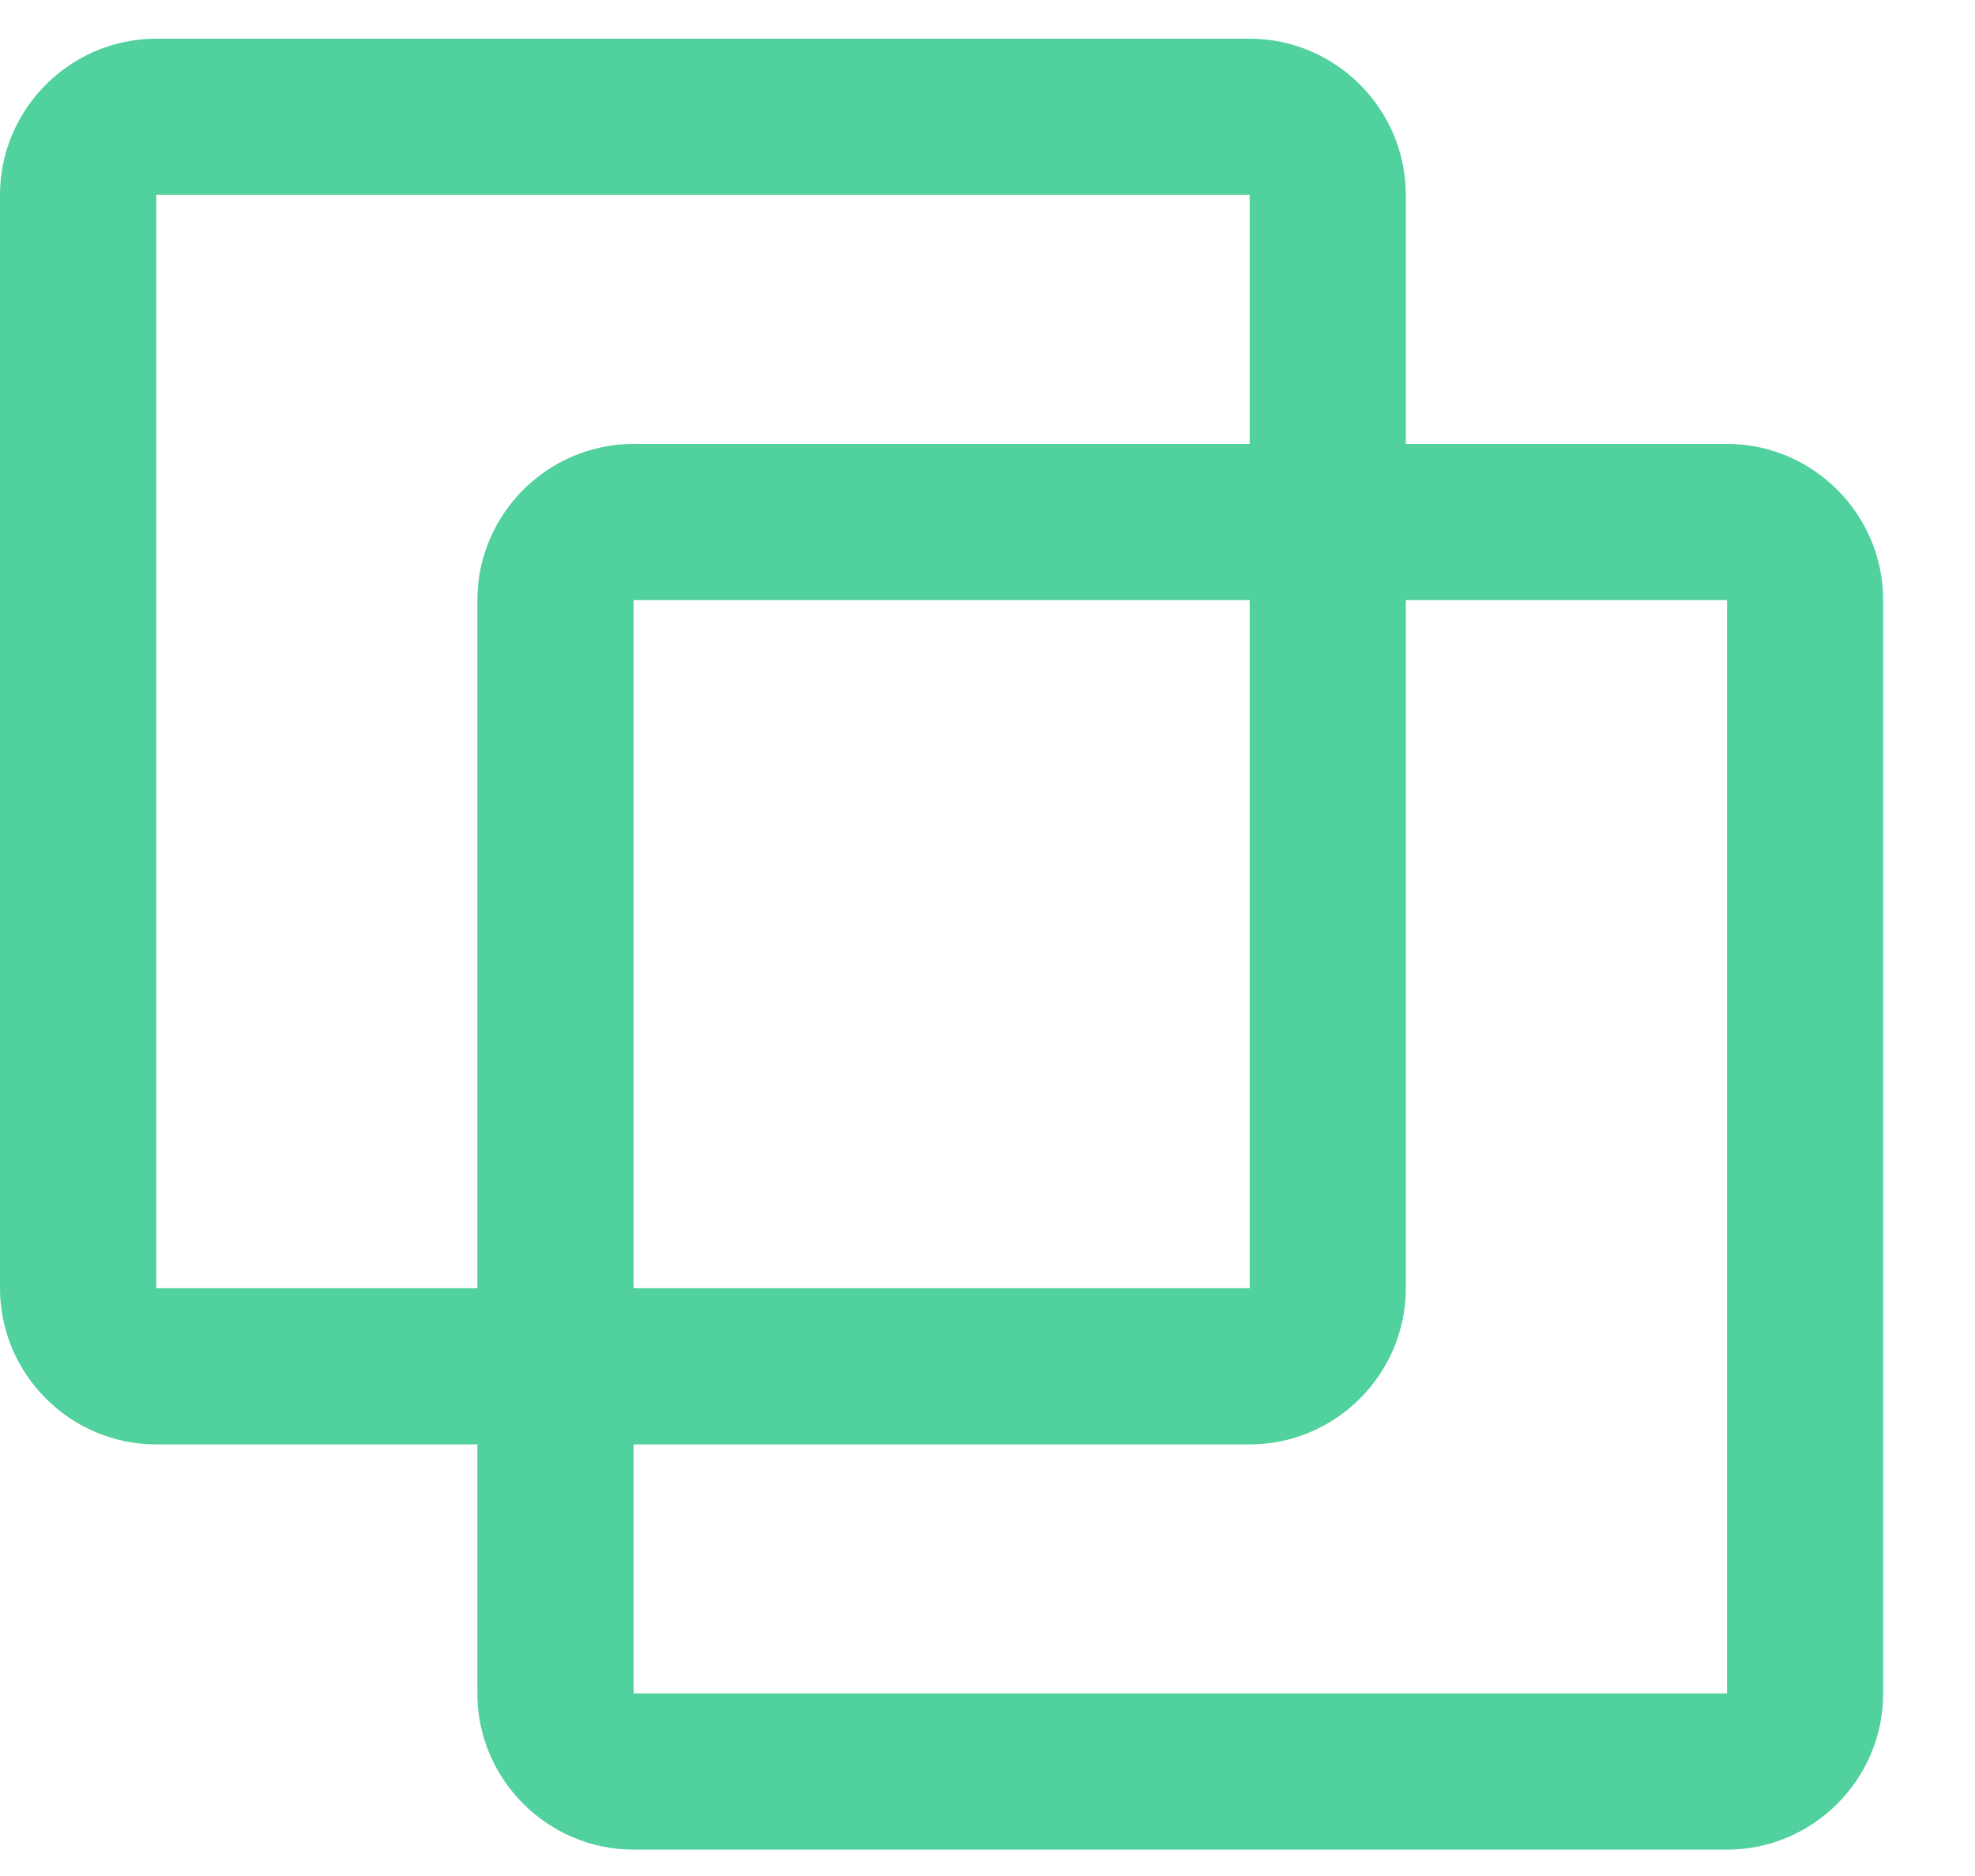 <svg width="20" height="19" viewBox="0 0 20 19" fill="none" xmlns="http://www.w3.org/2000/svg">
<path d="M12.655 1.974V13.047H1.582V1.974H12.655ZM12.655 0.392H1.582C0.712 0.392 0 1.104 0 1.974V13.047C0 13.917 0.712 14.629 1.582 14.629H12.655C13.525 14.629 14.236 13.917 14.236 13.047V1.974C14.236 1.104 13.525 0.392 12.655 0.392Z" fill="#50D19D"/>
<path d="M17.489 6.078V17.151H6.416V6.078H17.489ZM17.489 4.496H6.416C5.546 4.496 4.834 5.208 4.834 6.078V17.151C4.834 18.021 5.546 18.733 6.416 18.733H17.489C18.359 18.733 19.07 18.021 19.07 17.151V6.078C19.07 5.208 18.359 4.496 17.489 4.496Z" fill="#50D19D"/>
</svg>
